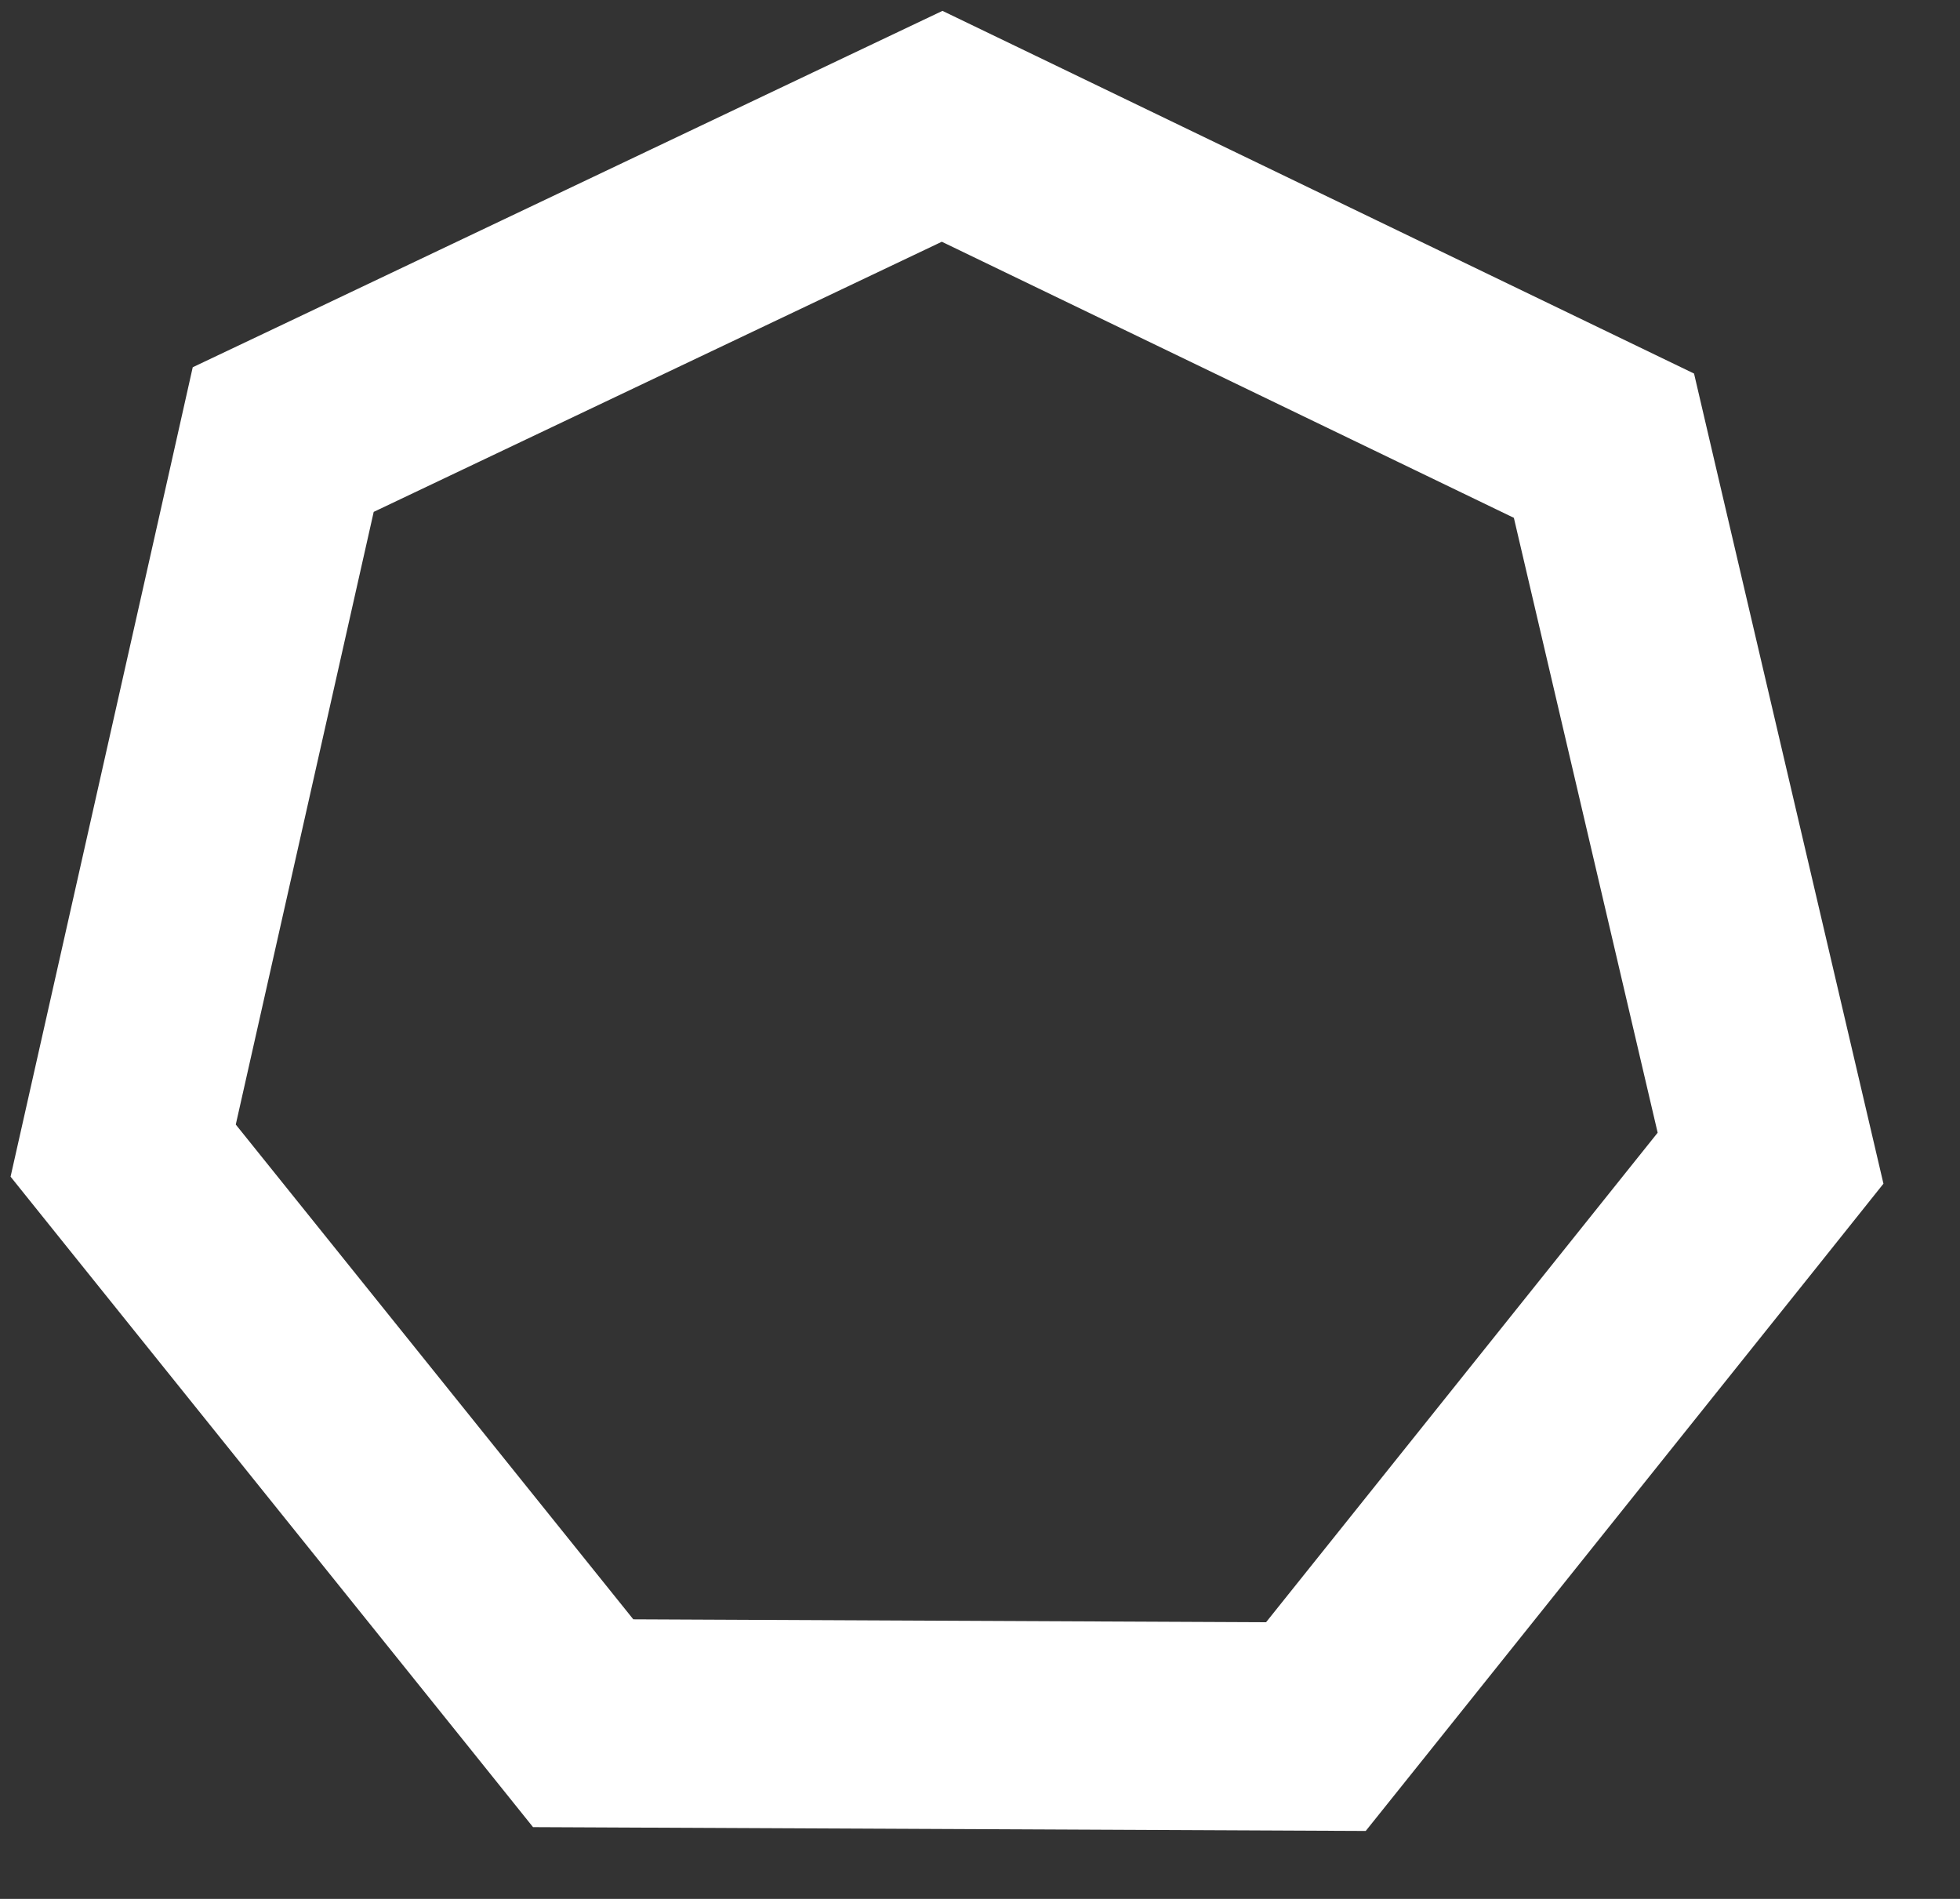 <svg width="32" height="31" viewBox="0 0 32 31" fill="none" xmlns="http://www.w3.org/2000/svg">
<rect x="0" y="0" width="32" height="31" fill="#333333" stroke="none"/>
<g clip-path="url(#clip0_35_2)">
<path d="M16.187 2.45L25.377 6.885L26.187 7.276L26.391 8.15L28.702 18.031L28.907 18.908L28.348 19.608L22.039 27.494L21.484 28.187L9.521 28.132L8.96 27.433L2.577 19.489L2.011 18.784L2.208 17.909L4.428 8.049L4.624 7.176L5.431 6.793L14.58 2.443L15.382 2.062L16.187 2.45Z" stroke="white" stroke-width="3.4"/>
</g>
<defs>
<clipPath id="clip0_35_2">
<rect width="31.076" height="30.279" fill="white"/>
</clipPath>
</defs>
</svg>
